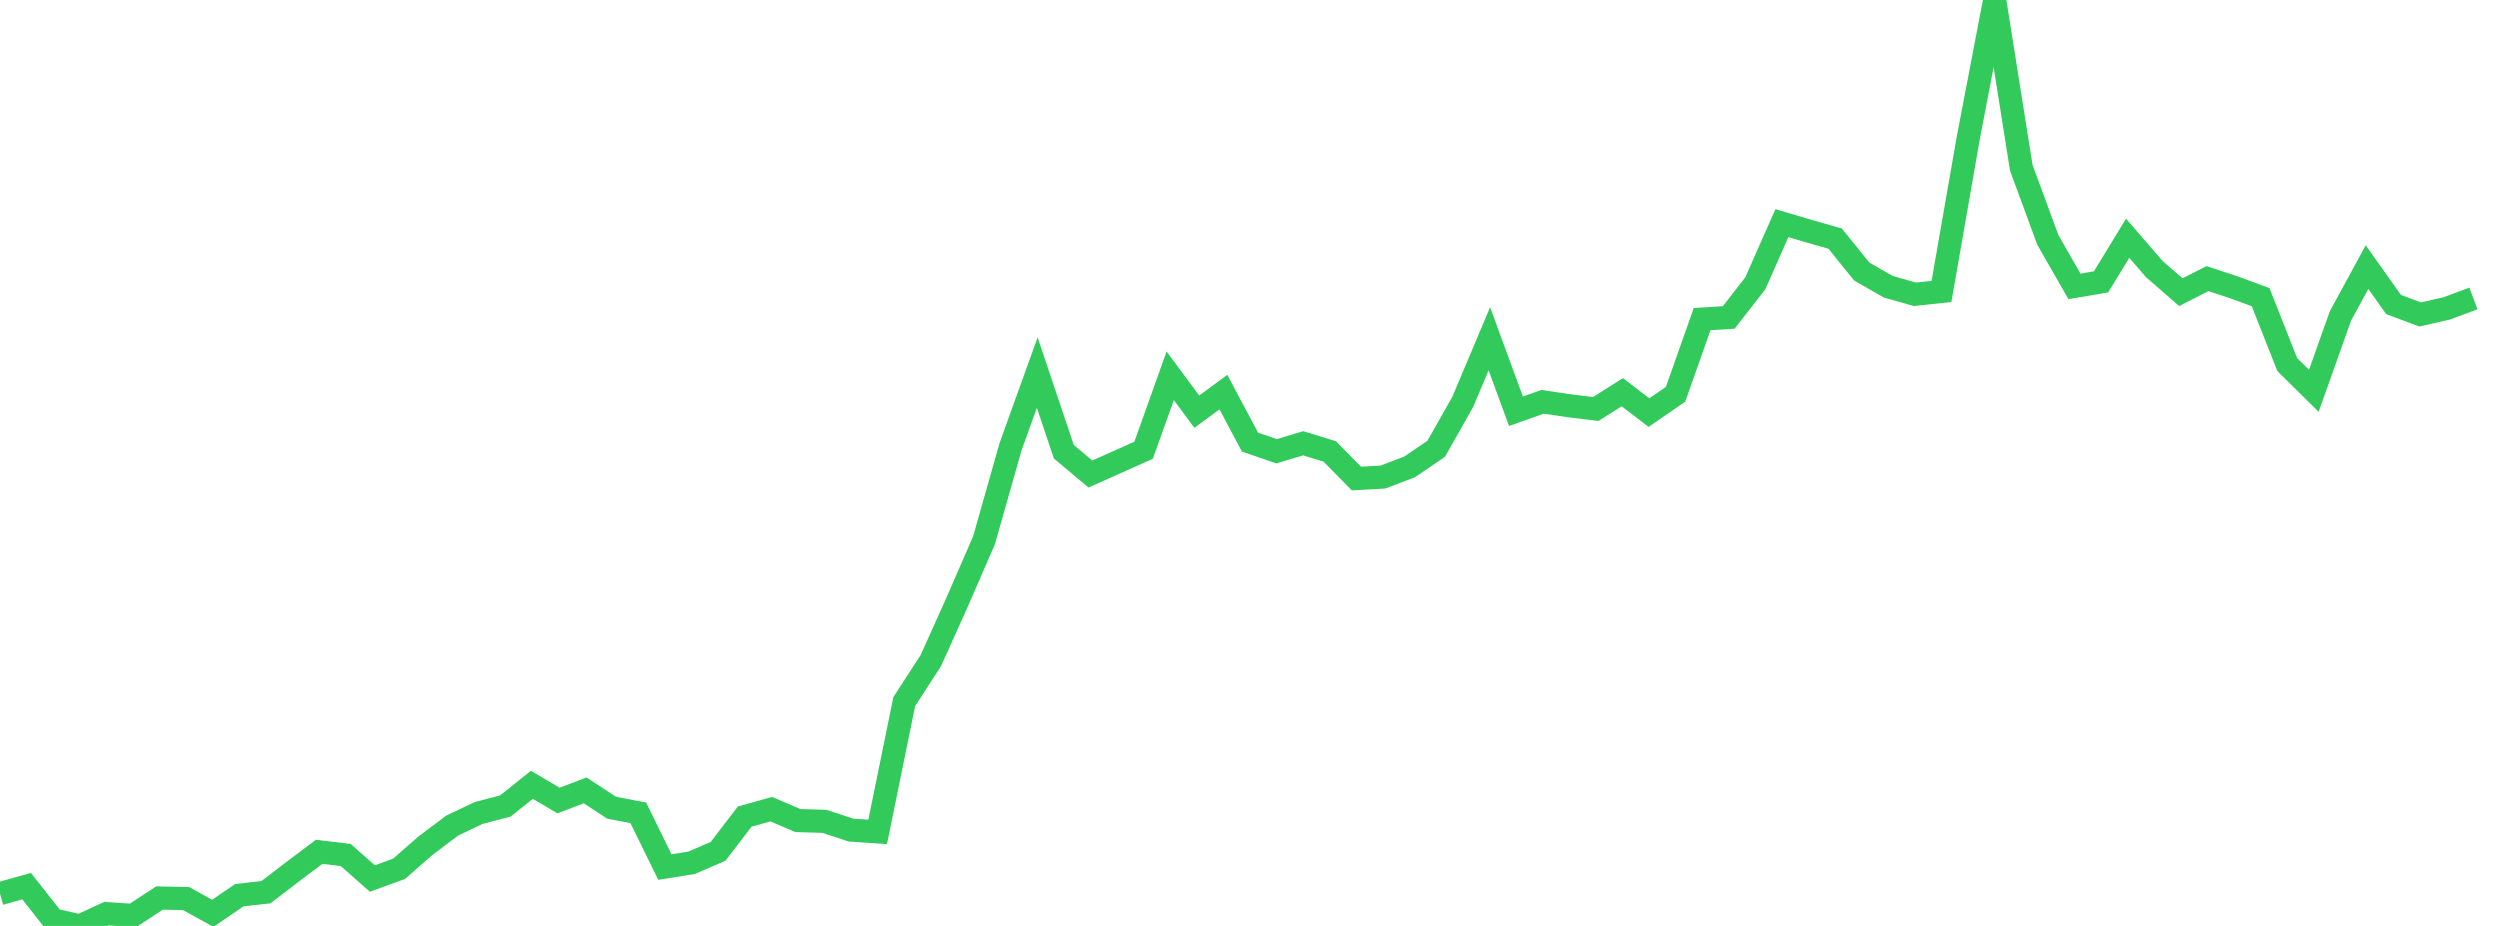 <?xml version="1.0" standalone="no"?><!DOCTYPE svg PUBLIC "-//W3C//DTD SVG 1.1//EN" "http://www.w3.org/Graphics/SVG/1.1/DTD/svg11.dtd"><svg width="135" height="50" viewBox="0 0 135 50" preserveAspectRatio="none" xmlns="http://www.w3.org/2000/svg" xmlns:xlink="http://www.w3.org/1999/xlink"><polyline points="0,48.255 1.436,47.852 2.872,49.671 4.309,50 5.745,49.338 7.181,49.432 8.617,48.492 10.053,48.524 11.489,49.32 12.926,48.339 14.362,48.179 15.798,47.077 17.234,45.997 18.67,46.171 20.106,47.44 21.543,46.919 22.979,45.665 24.415,44.583 25.851,43.9 27.287,43.526 28.723,42.378 30.16,43.23 31.596,42.68 33.032,43.619 34.468,43.892 35.904,46.821 37.34,46.592 38.777,45.973 40.213,44.096 41.649,43.695 43.085,44.31 44.521,44.353 45.957,44.826 47.394,44.922 48.83,37.886 50.266,35.672 51.702,32.476 53.138,29.171 54.574,24.11 56.011,20.119 57.447,24.394 58.883,25.596 60.319,24.955 61.755,24.313 63.191,20.293 64.628,22.231 66.064,21.173 67.5,23.874 68.936,24.368 70.372,23.937 71.809,24.379 73.245,25.84 74.681,25.761 76.117,25.213 77.553,24.238 78.989,21.699 80.426,18.294 81.862,22.208 83.298,21.698 84.734,21.911 86.17,22.085 87.606,21.179 89.043,22.281 90.479,21.294 91.915,17.231 93.351,17.143 94.787,15.297 96.223,12.051 97.66,12.476 99.096,12.885 100.532,14.66 101.968,15.485 103.404,15.892 104.84,15.74 106.277,7.504 107.713,0 109.149,9.055 110.585,12.958 112.021,15.465 113.457,15.221 114.894,12.865 116.33,14.527 117.766,15.777 119.202,15.045 120.638,15.517 122.074,16.047 123.511,19.686 124.947,21.104 126.383,17.063 127.819,14.424 129.255,16.446 130.691,16.981 132.128,16.652 133.564,16.118" fill="none" stroke="#32ca5b" stroke-width="1.25"/></svg>